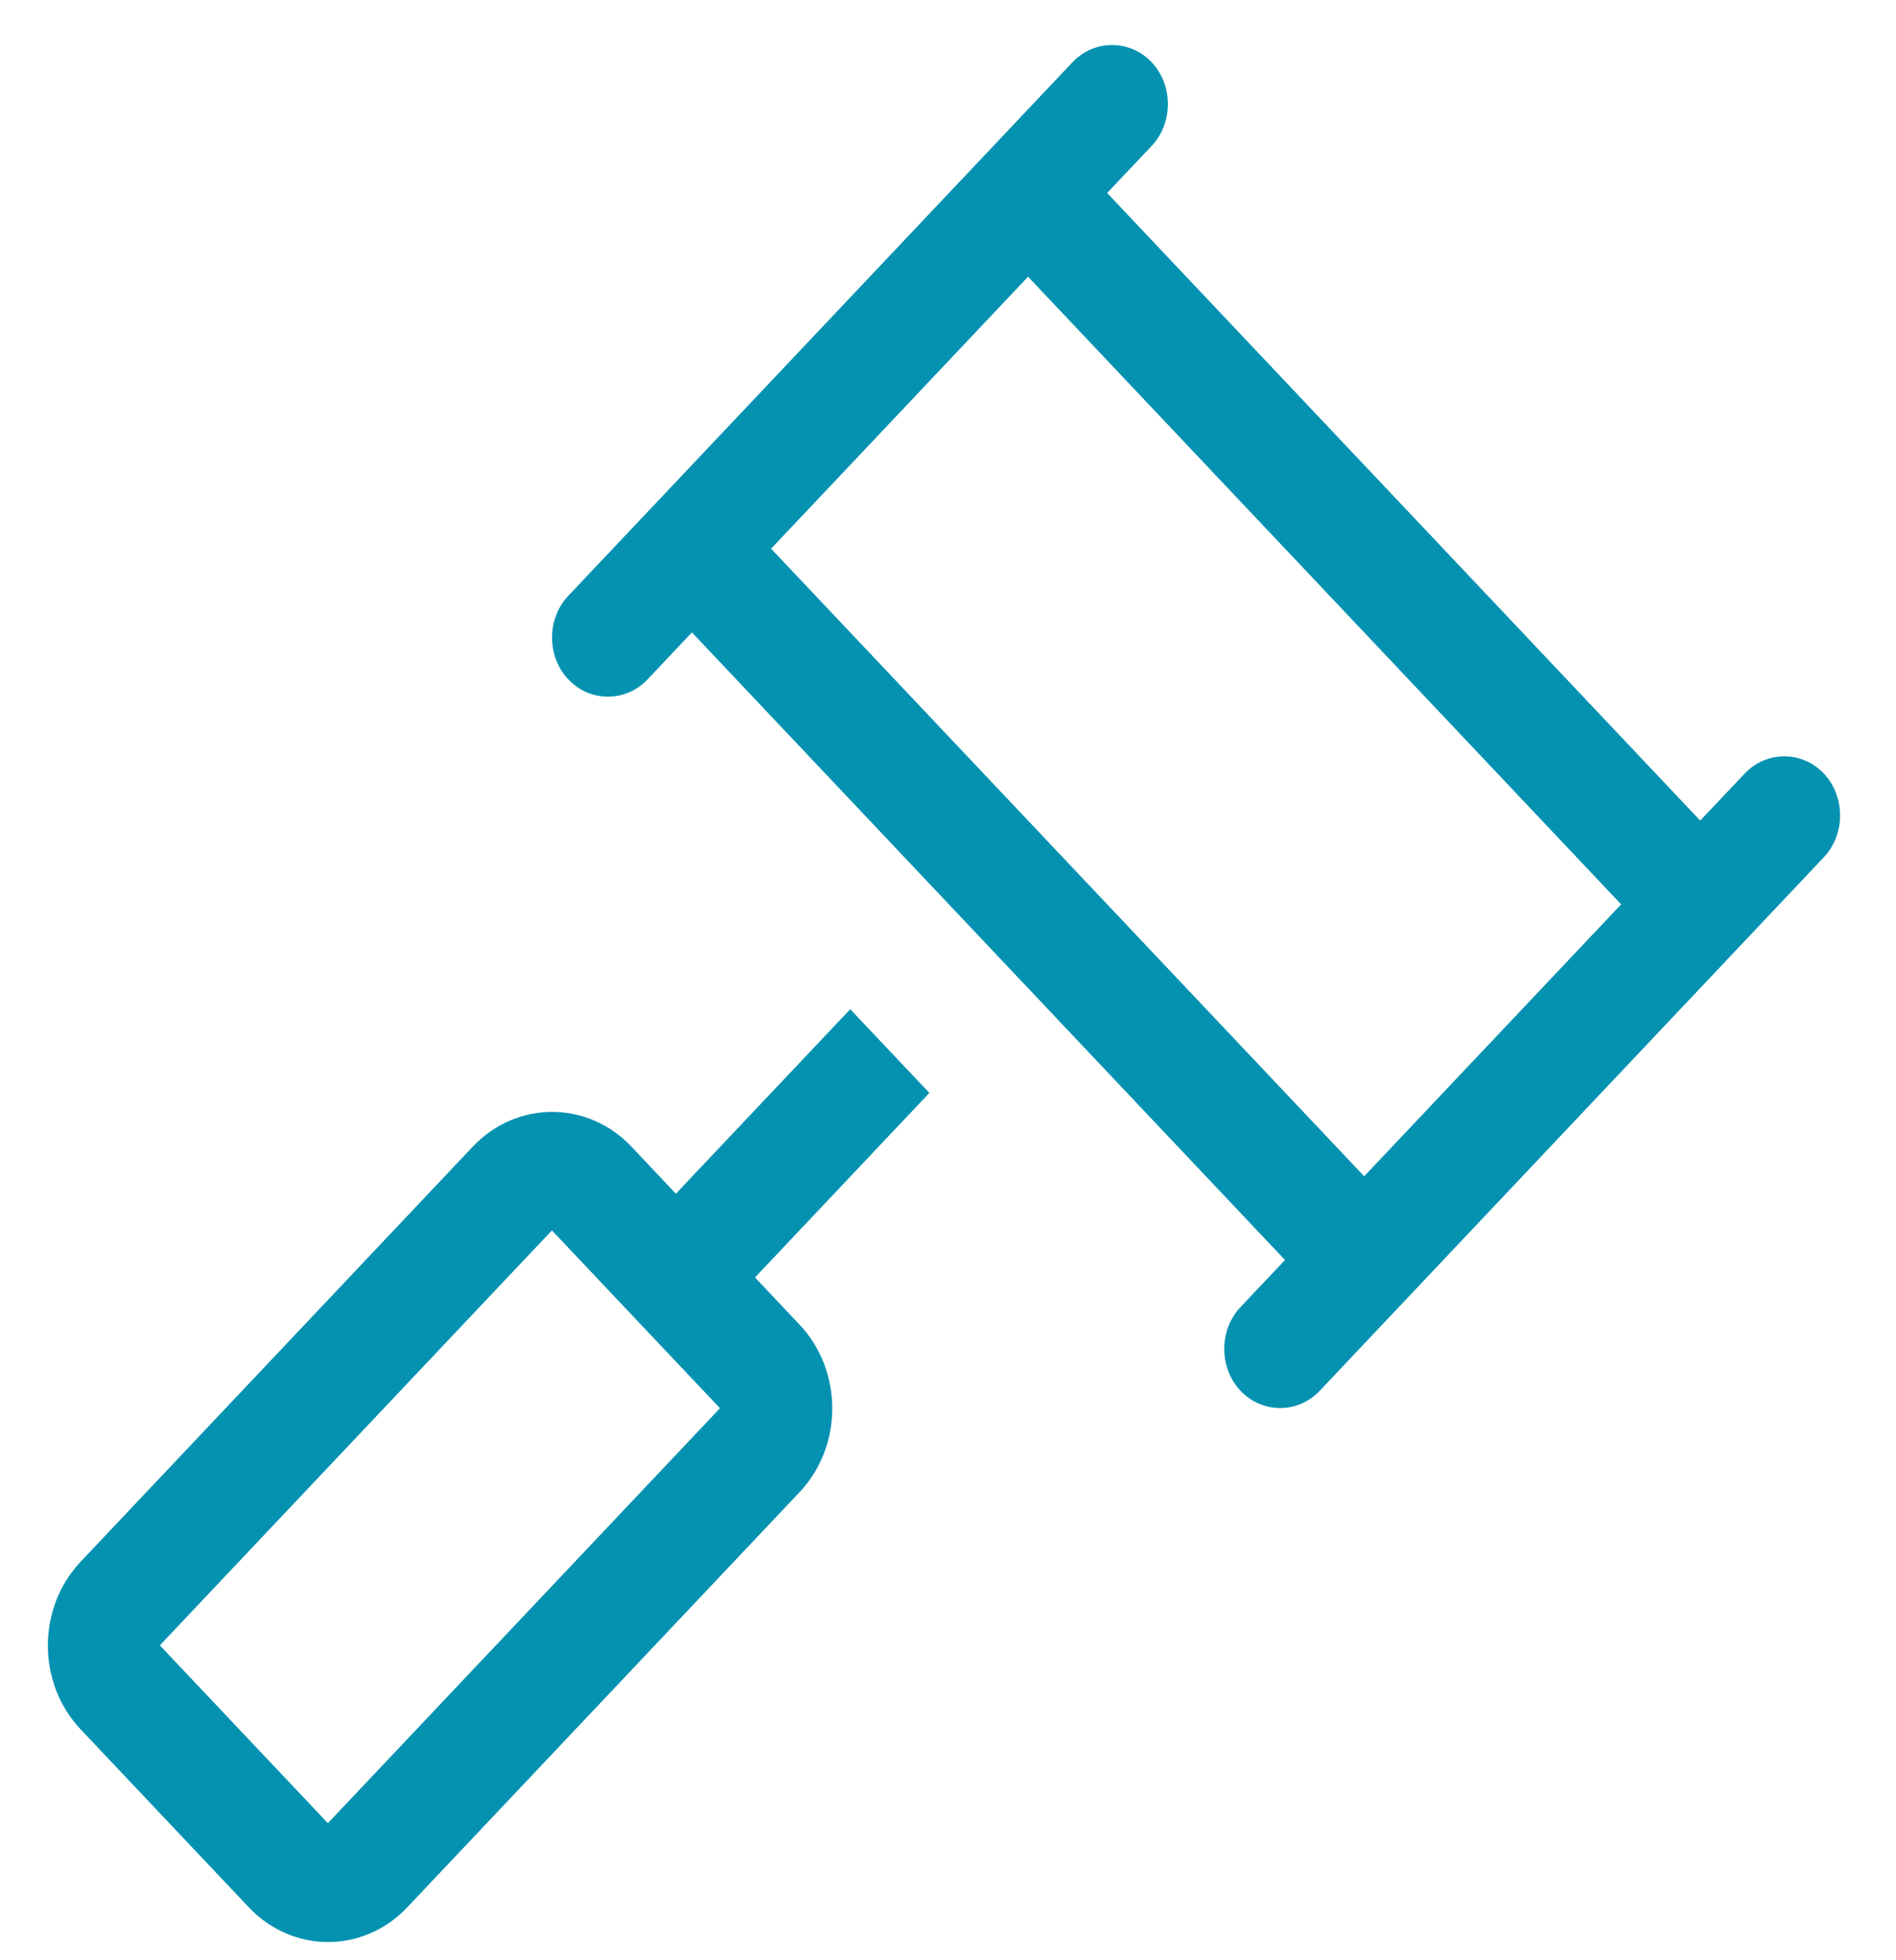 <svg width="30" height="31" viewBox="0 0 30 31" fill="none" xmlns="http://www.w3.org/2000/svg">
<path d="M18.222 0.984C18.565 1.347 18.565 1.945 18.222 2.308L17.518 3.052L26.902 12.977L27.606 12.233C27.949 11.87 28.514 11.87 28.858 12.233C29.201 12.597 29.201 13.194 28.858 13.557L20.881 21.995C20.537 22.358 19.972 22.358 19.629 21.995C19.285 21.631 19.285 21.034 19.629 20.67L20.332 19.926L10.948 10.001L10.245 10.745C9.901 11.108 9.336 11.108 8.993 10.745C8.649 10.382 8.649 9.784 8.993 9.421L16.97 0.984C17.313 0.621 17.878 0.621 18.222 0.984ZM12.201 8.677L21.585 18.602L25.651 14.302L16.267 4.376L12.201 8.677ZM8.733 19.458L2.529 26.02L5.188 28.832L11.392 22.27L8.733 19.458ZM7.481 18.133C8.174 17.401 9.298 17.401 9.991 18.133L10.694 18.878L13.453 15.96L14.705 17.284L11.946 20.202L12.649 20.946C13.342 21.678 13.342 22.868 12.649 23.6L6.445 30.162C5.753 30.895 4.628 30.895 3.936 30.162L1.277 27.35C0.584 26.617 0.584 25.428 1.277 24.696L7.481 18.133Z" fill="#0592B1"/>
</svg>
